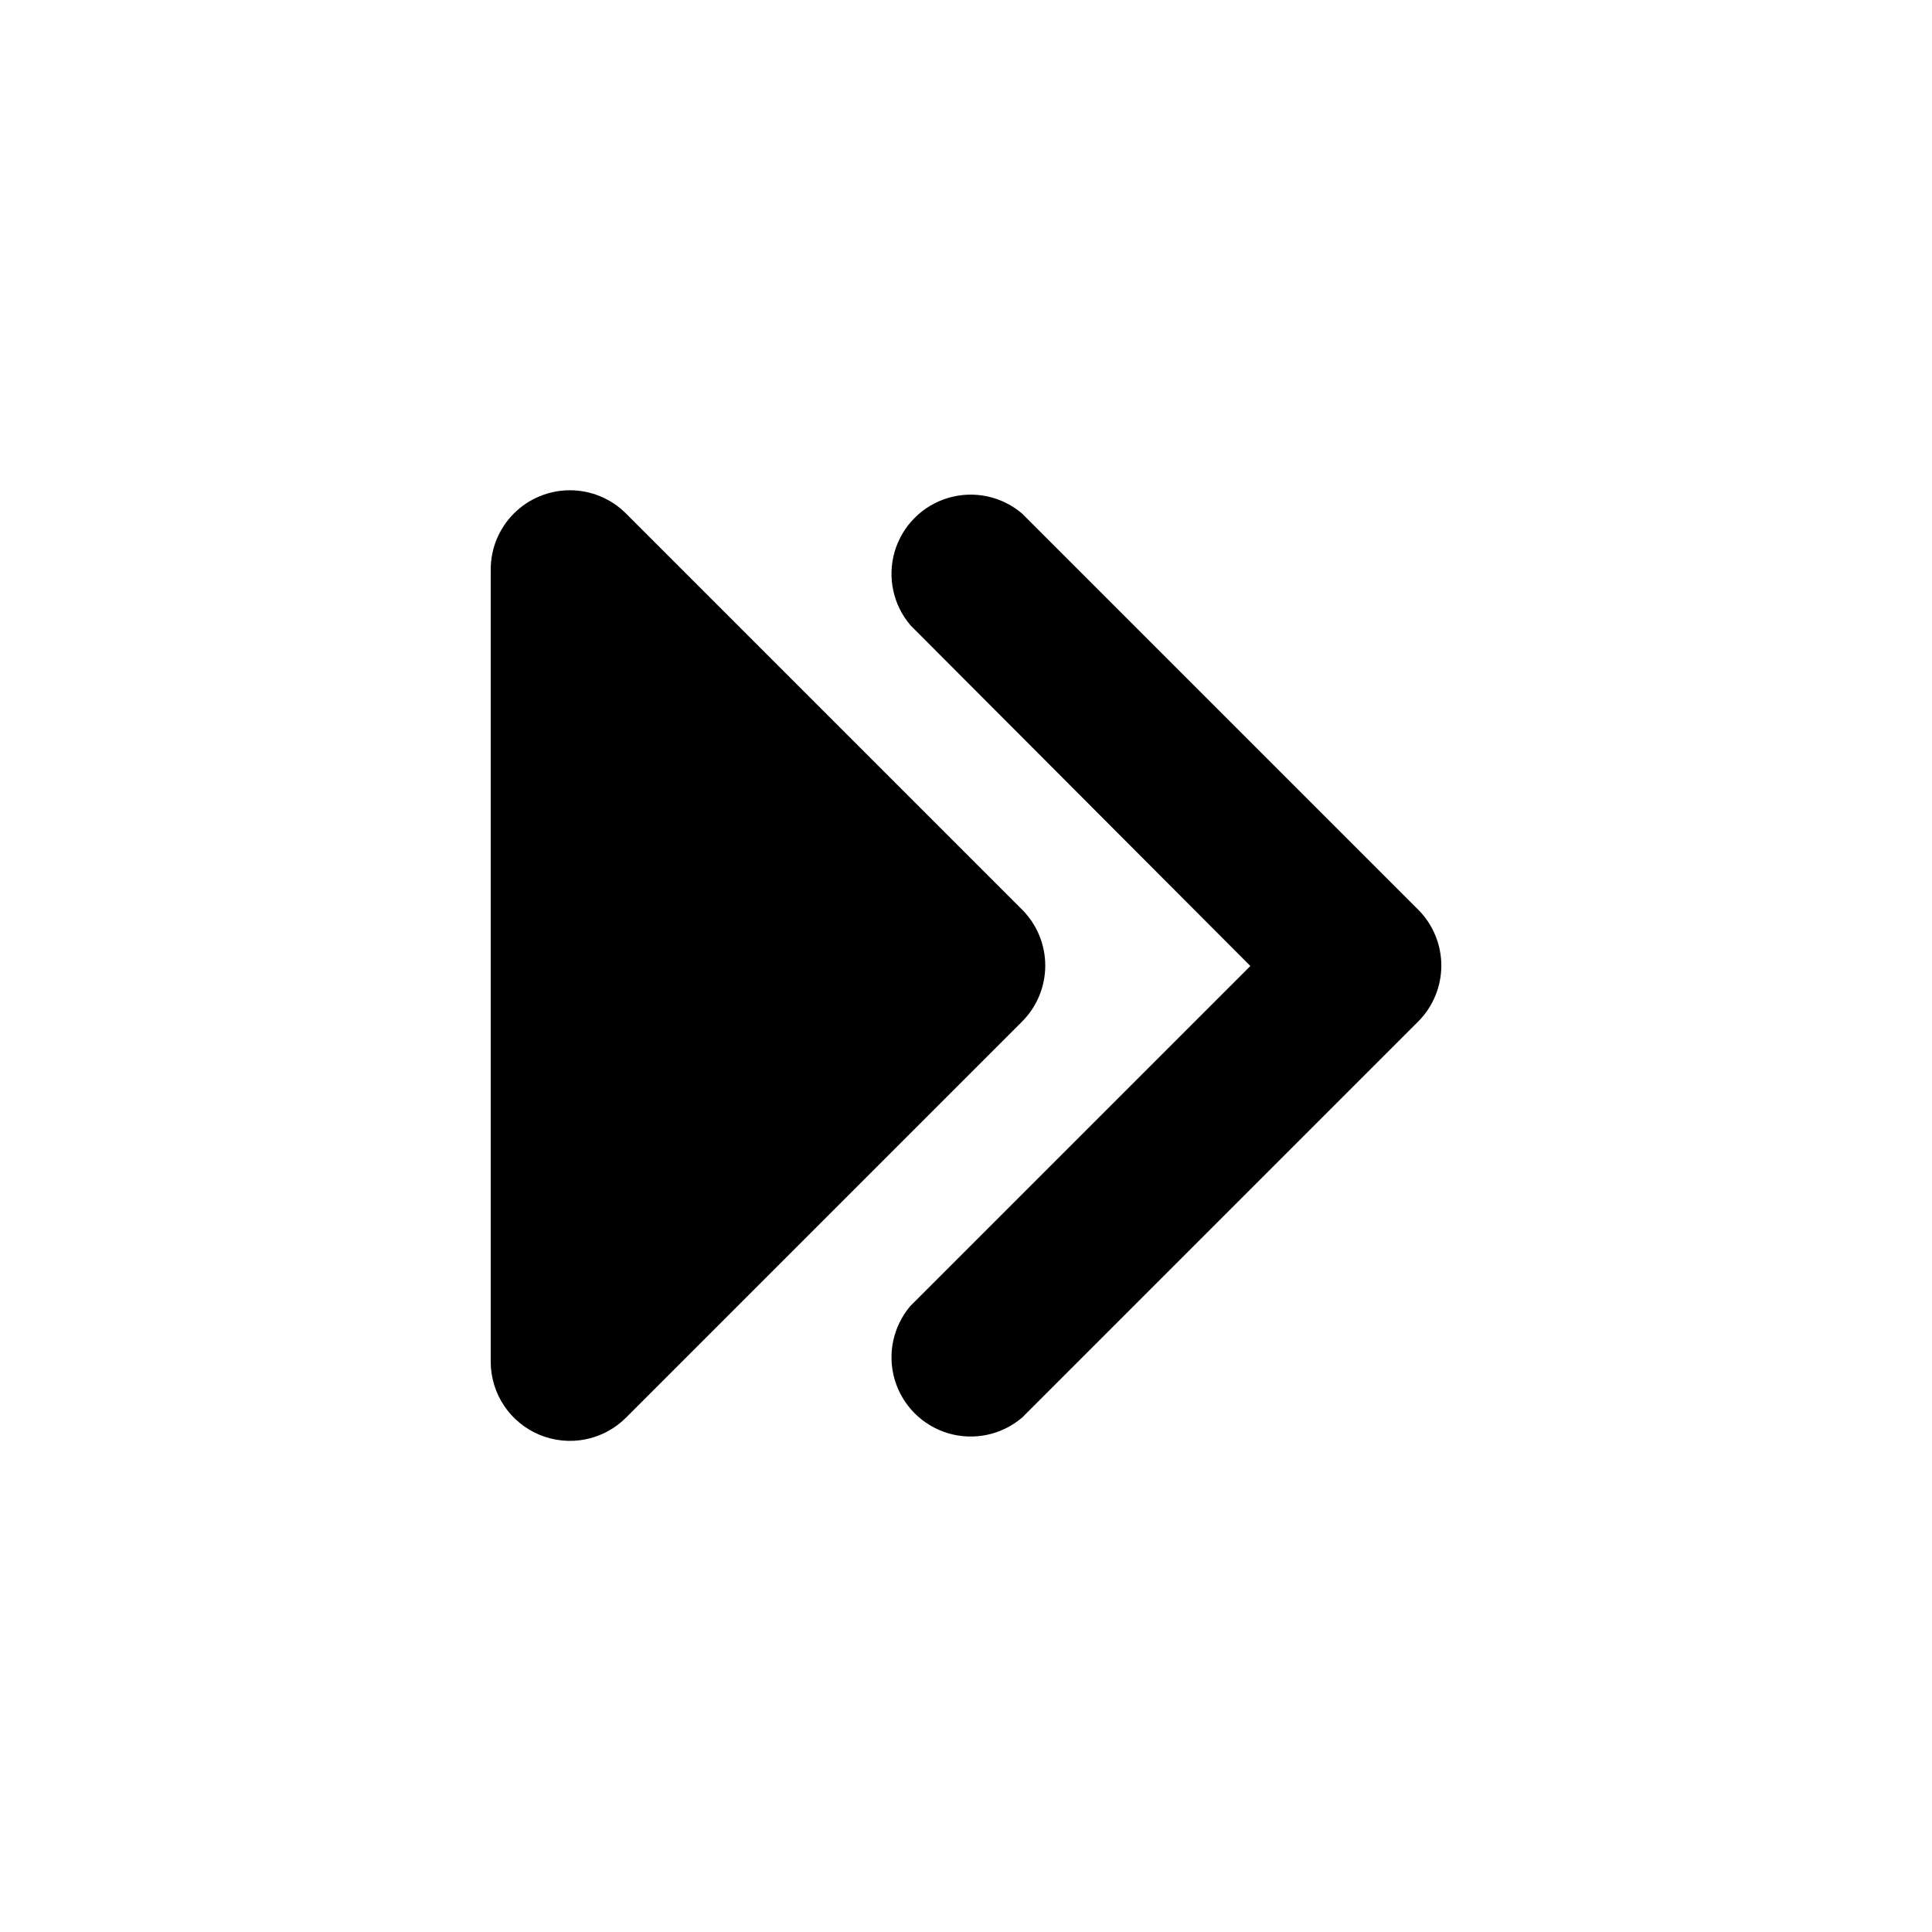 <?xml version="1.0" encoding="UTF-8"?>
<!-- Uploaded to: ICON Repo, www.svgrepo.com, Generator: ICON Repo Mixer Tools -->
<svg fill="#000000" width="800px" height="800px" version="1.1" viewBox="144 144 512 512" xmlns="http://www.w3.org/2000/svg">
 <g>
  <path d="m414.9 280.13c-5.402-4.629-12.785-6.203-19.605-4.184-6.824 2.016-12.16 7.352-14.18 14.176-2.016 6.824-0.441 14.203 4.188 19.609l90.055 90.266-90.055 90.055c-4.629 5.402-6.203 12.785-4.188 19.605 2.019 6.824 7.356 12.16 14.18 14.18 6.82 2.016 14.203 0.441 19.605-4.188l104.96-104.96c3.91-3.93 6.106-9.254 6.106-14.797 0-5.547-2.195-10.867-6.106-14.801z"/>
  <path d="m287.06 524.27c3.84 1.578 8.066 1.984 12.141 1.164 4.074-0.824 7.812-2.836 10.738-5.785l104.96-104.96c3.91-3.93 6.106-9.254 6.106-14.797 0-5.547-2.195-10.867-6.106-14.801l-104.96-104.96c-3.938-3.969-9.297-6.203-14.887-6.207-5.59-0.008-10.953 2.219-14.898 6.184-3.941 3.965-6.144 9.336-6.109 14.93v209.92c0.02 4.144 1.266 8.191 3.582 11.629s5.598 6.109 9.434 7.688z"/>
 </g>
</svg>